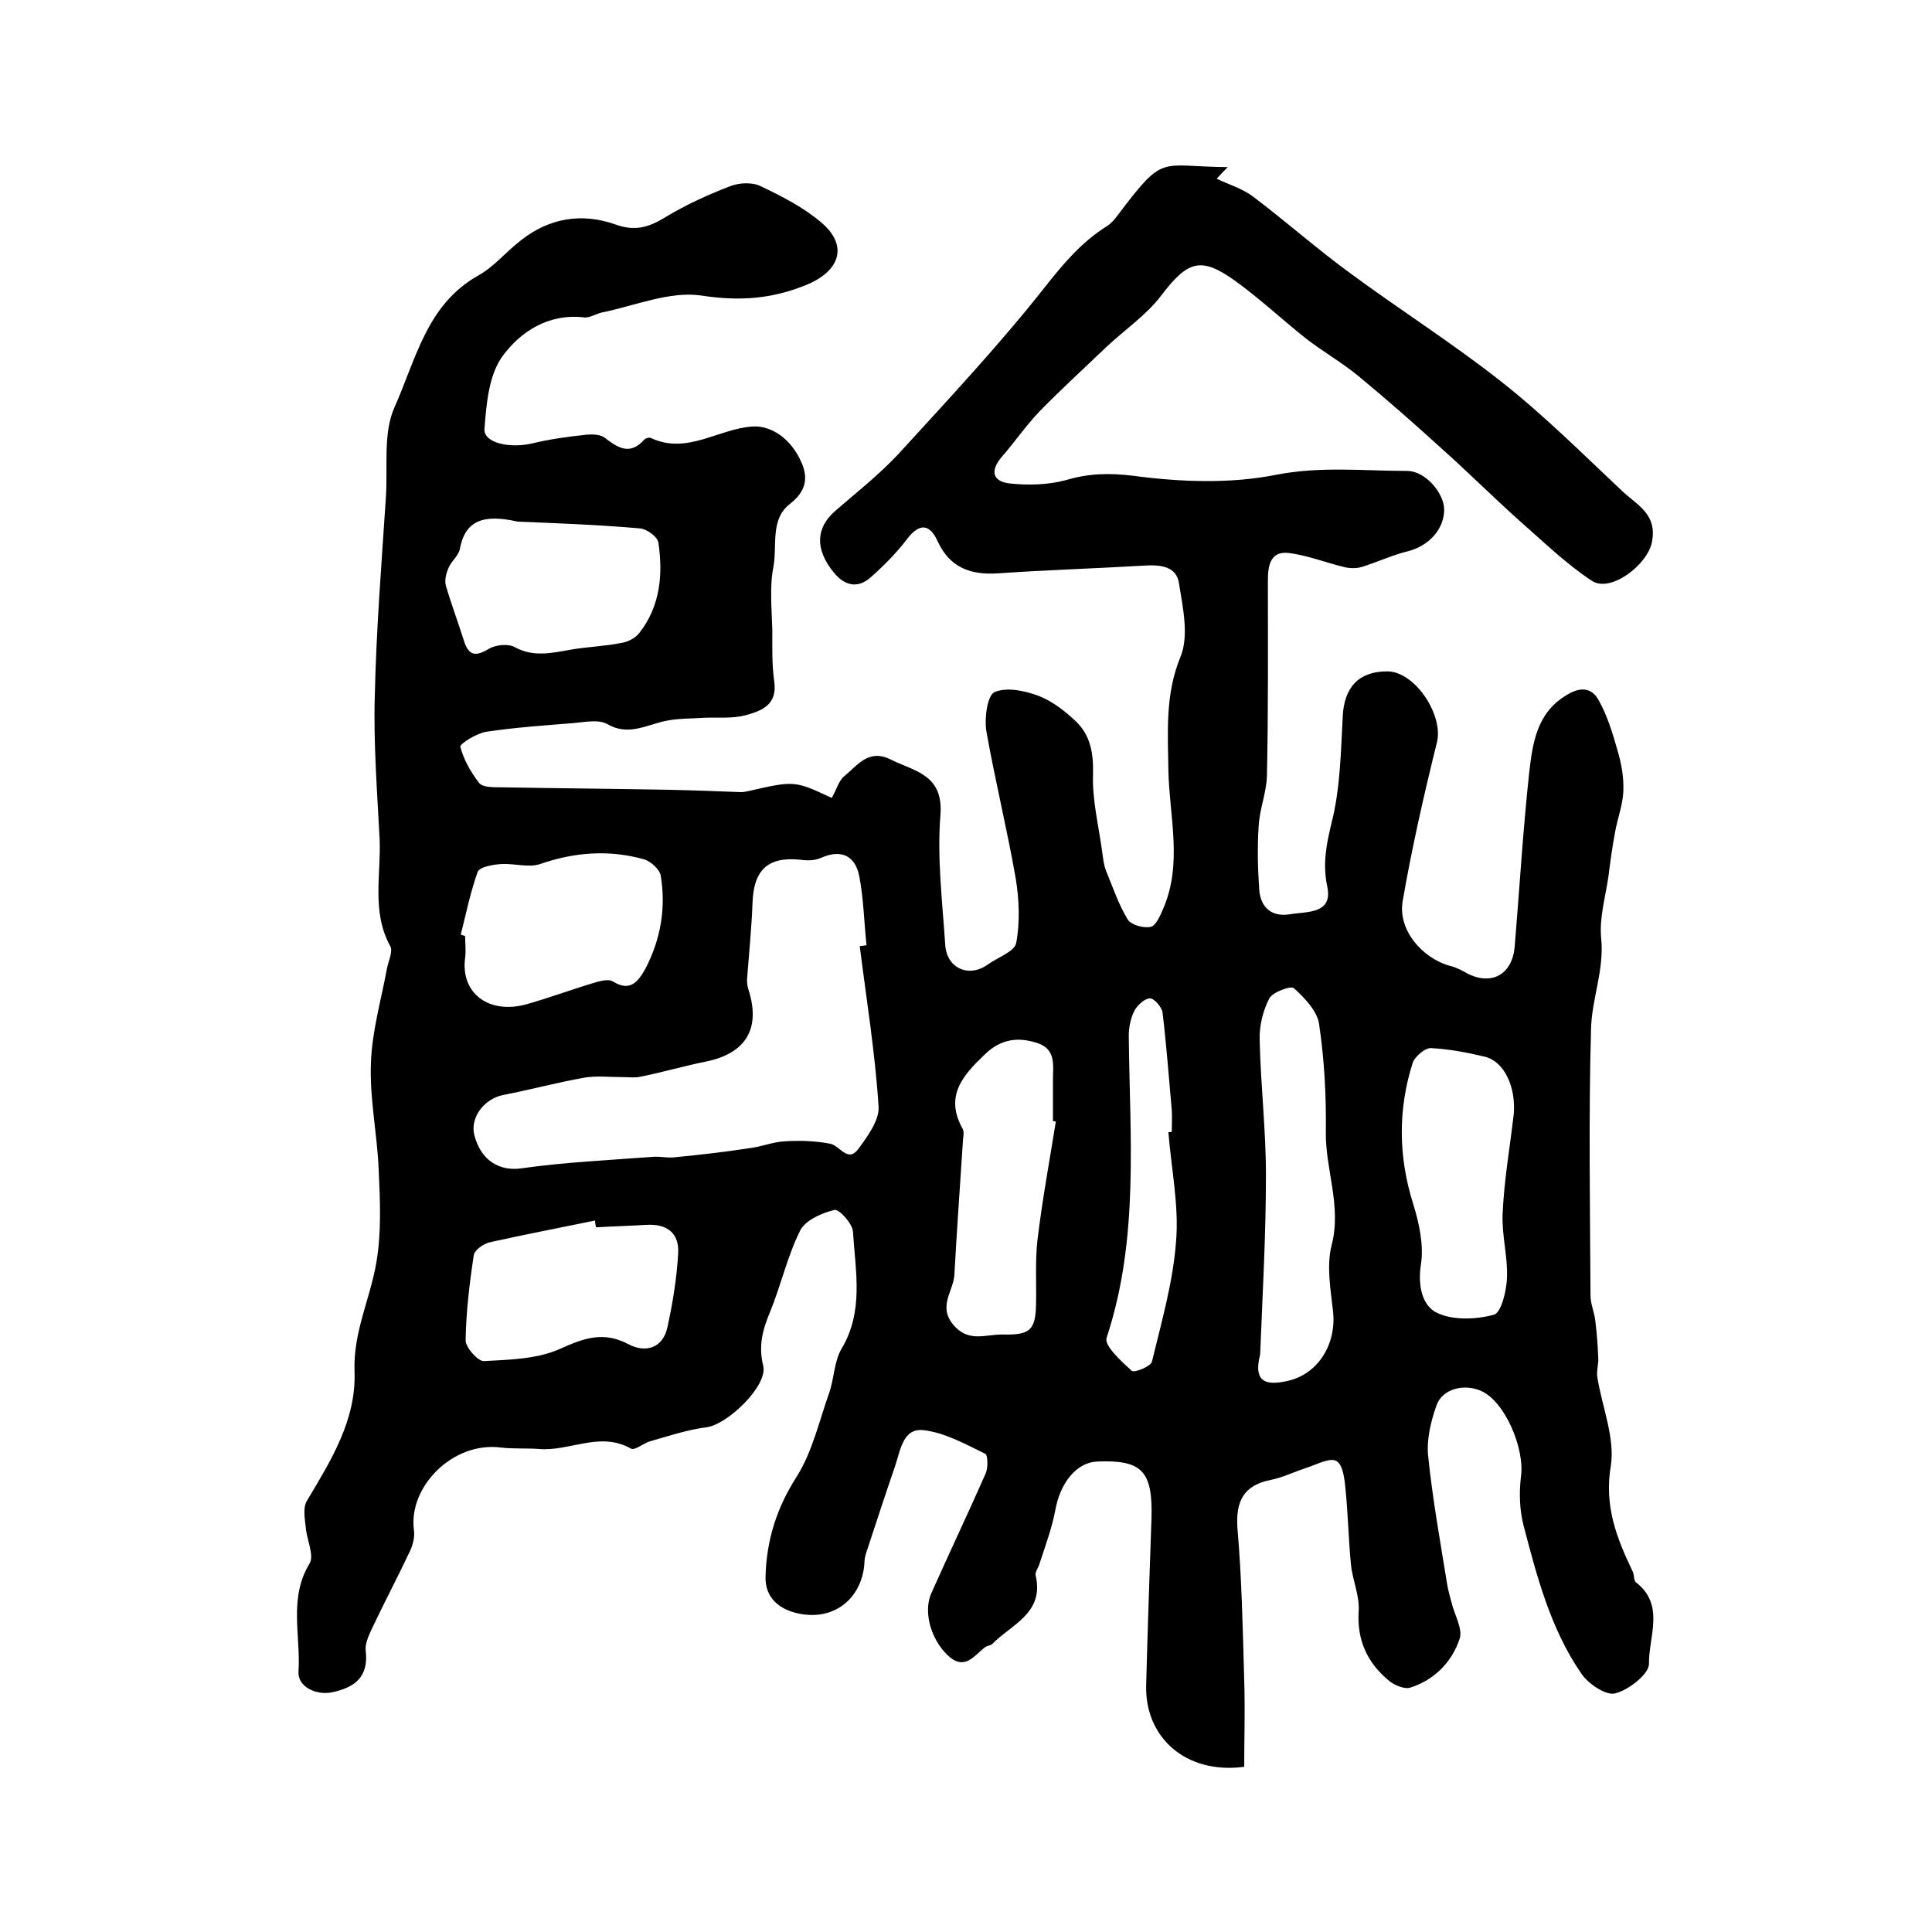 <?xml version="1.0" encoding="utf-8"?>
<!-- Generator: Adobe Illustrator 22.0.0, SVG Export Plug-In . SVG Version: 6.00 Build 0)  -->
<svg version="1.1" id="图层_1" xmlns="http://www.w3.org/2000/svg" xmlns:xlink="http://www.w3.org/1999/xlink" x="0px" y="0px"
	 viewBox="0 0 400 400" style="enable-background:new 0 0 400 400;" xml:space="preserve">
<style type="text/css">
	.st0{fill:#FFFFFF;}
</style>
<g>
	
	<path d="M172.2,165.2c1-1.7,1.4-3.5,2.6-4.5c2.7-2.2,5-5.7,9.5-3.5c5,2.5,11.1,3.1,10.4,11.6c-0.7,8.8,0.4,17.8,1,26.8
		c0.3,4.9,4.9,6.9,8.8,4.1c2.1-1.5,5.6-2.7,5.9-4.5c0.8-4.3,0.6-9-0.1-13.3c-1.8-10.3-4.3-20.4-6.1-30.6c-0.4-2.6,0.2-7.3,1.7-8
		c2.5-1.1,6.3-0.3,9.2,0.8c2.8,1.1,5.4,3.1,7.7,5.3c3,2.9,3.6,6.6,3.5,10.9c-0.2,5.3,1.2,10.8,1.9,16.1c0.2,1.3,0.3,2.7,0.8,3.9
		c1.4,3.4,2.6,7,4.5,10.1c0.7,1.1,3.2,1.8,4.7,1.5c1.1-0.2,2-2.3,2.6-3.7c4.1-9.4,1.3-19.1,1.1-28.7c-0.1-7.9-0.7-15.7,2.5-23.5
		c1.8-4.3,0.5-10.2-0.3-15.2c-0.5-3.6-3.9-3.9-7.2-3.7c-10.1,0.6-20.1,0.9-30.2,1.6c-5.8,0.4-10.1-1.2-12.6-6.7
		c-1.6-3.5-3.7-3.8-6.3-0.4c-2.2,2.9-4.8,5.5-7.5,7.9c-2.8,2.5-5.5,1.7-7.7-1c-3.9-4.8-3.7-9.2,0.3-12.7c4.5-3.9,9.2-7.6,13.2-11.9
		c10.4-11.4,21-22.7,30.5-34.8c3.8-4.8,7.5-9.1,12.6-12.3c0.8-0.5,1.5-1.3,2.1-2.1c9.9-13.1,8.5-10.2,22.9-10.1
		c-0.8,0.8-1.6,1.6-2.3,2.4c2.5,1.2,5.2,2,7.4,3.6c6.9,5.2,13.3,10.9,20.3,16c10.3,7.6,21.2,14.5,31.2,22.4c8.9,7,16.9,15,25.2,22.8
		c3,2.8,7.2,4.7,6,10.5c-0.9,4.6-8.6,10.6-12.5,7.9c-5.3-3.5-9.9-8-14.7-12.2c-5.6-5-10.8-10.2-16.4-15.2
		c-5.6-5.1-11.3-10.1-17.1-14.9c-3.4-2.8-7.4-5.1-10.9-7.8c-4.9-3.9-9.5-8.2-14.6-11.9c-7.2-5.2-9.9-4.2-15.4,3
		c-3.1,4.1-7.6,7.1-11.4,10.7c-4.6,4.4-9.3,8.7-13.7,13.2c-2.8,2.9-5.2,6.4-7.9,9.5c-2.4,2.8-2,5.1,1.7,5.5
		c3.8,0.4,7.9,0.3,11.6-0.7c4.7-1.4,8.9-1.5,13.9-0.9c9.7,1.3,20.1,1.7,29.6-0.2c9.2-1.8,18.1-0.8,27.1-0.8c3.9,0,7.7,4.7,7.7,8
		c0,4.1-3.2,7.5-7.4,8.6c-3.3,0.8-6.5,2.3-9.7,3.3c-1.1,0.3-2.5,0.3-3.6,0c-3.8-0.9-7.5-2.4-11.4-2.9c-3.9-0.5-4.4,2.6-4.4,5.7
		c0,13.5,0.1,27-0.2,40.5c-0.1,3.4-1.5,6.8-1.7,10.2c-0.3,4.3-0.2,8.7,0.1,13.1c0.2,3.8,2.5,5.9,6.3,5.3c3.5-0.6,9,0,7.8-5.7
		c-1-4.8-0.2-8.7,0.9-13.3c1.8-7.1,1.9-14.6,2.3-22c0.3-6,3.3-9.3,9.2-9.3c5.8,0,11.7,9.1,10.3,14.7c-2.7,10.9-5.2,21.9-7.1,32.9
		c-1,5.9,4,11.8,9.9,13.4c1.3,0.3,2.5,1,3.6,1.6c5,2.5,9.2,0.1,9.7-5.6c1-12,1.7-24,3-36c0.7-6,1.5-12.3,7.6-16
		c2.8-1.8,5.3-1.8,6.8,1c1.8,3.2,2.9,6.9,3.9,10.4c0.8,2.7,1.3,5.5,1.2,8.3c-0.1,2.9-1.2,5.7-1.7,8.5c-0.6,3.1-1,6.2-1.4,9.3
		c-0.6,4.2-1.9,8.5-1.5,12.7c0.7,6.6-2,12.7-2.1,19c-0.5,18.3-0.2,36.7-0.1,55c0,1.8,0.8,3.5,1,5.3c0.3,2.5,0.5,5.1,0.6,7.6
		c0.1,1.3-0.4,2.7-0.2,4c1,6.2,3.7,12.6,2.8,18.4c-1.4,8.3,1.2,14.9,4.5,21.8c0.4,0.7,0.2,1.9,0.7,2.3c6.1,4.7,2.6,11.3,2.7,16.9
		c0,2.1-4.2,5.4-7,6.1c-1.9,0.5-5.6-2-7-4.1c-6.4-9.3-9.2-20.1-12-30.8c-0.8-3.2-0.9-6.7-0.5-10c0.8-5.8-3.3-15.5-8.2-17.7
		c-3.5-1.6-8.1-0.5-9.3,3c-1.2,3.4-2.1,7.2-1.7,10.6c0.9,8.8,2.5,17.6,3.9,26.3c0.2,1.3,0.6,2.6,0.9,3.8c0.6,2.6,2.4,5.5,1.7,7.6
		c-1.6,4.8-5.2,8.5-10.2,10.1c-1.2,0.4-3.3-0.5-4.4-1.4c-4.5-3.7-6.7-8.4-6.3-14.5c0.2-3.2-1.3-6.4-1.6-9.6
		c-0.5-5.1-0.6-10.2-1.1-15.3c-0.2-2.2-0.5-5.3-1.9-6.1c-1.3-0.8-4.1,0.7-6.2,1.4c-2.5,0.8-4.9,2-7.4,2.5c-5.6,1.1-7.3,4.4-6.9,10
		c0.9,10.4,1.1,20.9,1.4,31.4c0.2,6.1,0,12.1,0,18c-12.1,1.6-20.6-6.1-20.3-16.9c0.3-11.5,0.7-23,1.1-34.5c0.3-9.9-2-12.2-11.3-11.8
		c-4.3,0.2-7.6,4.5-8.6,10c-0.7,3.8-2.1,7.5-3.3,11.2c-0.2,0.8-0.9,1.6-0.8,2.3c1.9,7.9-5,10.2-9,14.3c-0.3,0.3-1,0.3-1.4,0.6
		c-2.4,1.8-4.3,5.1-7.9,1.6c-3.3-3.2-5-8.8-3.3-12.7c3.7-8.3,7.6-16.5,11.3-24.9c0.5-1.2,0.4-3.8-0.1-4c-4.1-2-8.4-4.4-12.8-4.9
		c-4.3-0.5-4.8,4.3-5.9,7.5c-1.9,5.5-3.7,11-5.5,16.5c-0.3,0.9-0.7,1.9-0.8,2.9c-0.2,7.6-6,12.6-13.5,11.1c-4-0.8-7.2-3.2-7-7.8
		c0.2-7.4,2.3-14.1,6.4-20.5c3.3-5.2,4.7-11.6,6.8-17.5c1-2.9,1-6.4,2.5-9c4.7-7.8,2.9-16.1,2.4-24.3c-0.1-1.7-2.9-4.7-3.8-4.5
		c-2.6,0.6-6,2.1-7.1,4.2c-2.7,5.4-4,11.4-6.3,17c-1.5,3.6-2.4,6.9-1.4,11c1.1,4.1-7.3,12.2-11.7,12.8c-4,0.5-7.8,1.8-11.7,2.9
		c-1.4,0.4-3.2,2-4,1.5c-6.4-3.6-12.6,0.6-18.9,0.1c-2.7-0.2-5.4,0-8-0.3c-9.9-1.3-19.2,8.1-18,17.1c0.2,1.4-0.2,3-0.8,4.3
		c-2.6,5.5-5.4,10.8-8,16.3c-0.6,1.3-1.3,2.9-1.2,4.2c0.7,5.6-2.2,7.8-7.1,8.8c-3.2,0.6-7-1.2-6.8-4.3c0.5-7.4-2.1-15.2,2.3-22.4
		c1-1.7-0.6-4.9-0.8-7.5c-0.2-1.8-0.6-4,0.2-5.4c5-8.4,10.3-16.8,9.9-26.9c-0.3-8,3.2-14.9,4.5-22.4c1.1-6.3,0.8-12.9,0.5-19.4
		c-0.3-7.3-1.9-14.7-1.6-22c0.2-6.5,2.1-13,3.3-19.5c0.3-1.6,1.3-3.6,0.7-4.7c-3.9-7.1-1.9-14.7-2.2-22.1c-0.5-9.9-1.3-19.9-1-29.8
		c0.3-13.7,1.4-27.4,2.3-41.1c0.4-6.2-0.6-13.1,1.7-18.4C86.1,74.5,88.3,63,99.1,57c3.2-1.8,5.7-4.9,8.7-7.2
		c5.9-4.7,12.7-5.8,19.7-3.3c3.9,1.4,6.8,0.6,10.2-1.5c4.3-2.6,8.9-4.7,13.6-6.5c1.9-0.7,4.6-0.8,6.3,0.1c4.4,2.1,8.9,4.4,12.6,7.6
		c5.5,4.8,3.6,10-3.3,12.8c-7.1,2.9-13.8,3.4-21.6,2.2c-6.6-1-13.8,2.1-20.7,3.5c-1.3,0.3-2.6,1.2-3.8,1c-7.3-0.8-13.1,3-16.8,8.1
		c-2.8,3.9-3.3,9.8-3.7,15c-0.2,2.9,5.2,4.1,9.9,3c3.7-0.9,7.5-1.4,11.2-1.8c1.3-0.1,2.9-0.1,3.9,0.7c2.7,2.1,5.2,3.6,8.1,0.3
		c0.3-0.3,1.1-0.5,1.4-0.3c7.5,3.5,14-2,21.1-2.4c3.7-0.2,7.9,2.4,10.1,7.6c1.4,3.3,0.7,5.9-2.3,8.3c-4.4,3.3-2.7,8.8-3.6,13.3
		c-0.8,4.2-0.3,8.7-0.2,13c0,3.5-0.1,7.1,0.4,10.6c0.7,4.9-2.7,6.1-6,7c-2.7,0.7-5.6,0.4-8.4,0.5c-2.8,0.2-5.6,0.1-8.3,0.7
		c-4,0.9-7.6,3.1-11.9,0.6c-1.8-1-4.6-0.4-6.9-0.2c-6.1,0.5-12.1,0.9-18.1,1.8c-2,0.3-5.5,2.5-5.4,3.1c0.7,2.7,2.2,5.3,3.9,7.5
		c0.7,0.9,2.8,0.9,4.3,0.9c11.4,0.2,22.8,0.3,34.2,0.5c5.3,0.1,10.5,0.3,15.7,0.5c0.5,0,1-0.1,1.5-0.2
		C164.5,161.6,164.5,161.6,172.2,165.2z M178,195.9c0.5-0.1,0.9-0.1,1.4-0.2c-0.5-4.8-0.6-9.6-1.5-14.3c-0.8-4.1-3.6-5.7-7.9-3.8
		c-1.3,0.6-2.9,0.6-4.3,0.4c-6.7-0.7-9.7,2.1-9.9,9c-0.2,5.1-0.7,10.2-1.1,15.3c-0.1,0.8,0,1.7,0.2,2.4c2.7,8.2-0.4,13.4-8.8,15.1
		c-4.5,0.9-8.9,2.2-13.4,3.1c-1.3,0.3-2.6,0.1-3.9,0.1c-2.6,0-5.2-0.3-7.7,0.1c-5.7,1-11.2,2.5-16.9,3.6c-4,0.8-6.9,4.7-6,8.3
		c1.4,5.4,5.3,7.5,9.7,6.9c9.1-1.3,18.3-1.7,27.4-2.4c1.5-0.1,3,0.3,4.4,0.1c5.2-0.5,10.4-1.1,15.6-1.9c2.4-0.3,4.8-1.3,7.2-1.4
		c3.1-0.2,6.3-0.1,9.4,0.5c2,0.4,3.6,4,5.8,1.1c1.9-2.6,4.4-6,4.2-8.8C181.2,218.1,179.4,207,178,195.9z M95.4,193.5
		c0.3,0.1,0.6,0.2,0.9,0.3c0,1.5,0.2,3,0,4.5c-1,7.4,5,11.8,12.8,9.6c4.9-1.4,9.7-3.2,14.5-4.6c1.1-0.3,2.5-0.6,3.3-0.1
		c3.5,2.2,5.2,0.1,6.7-2.6c3.2-6.1,4.3-12.6,3.2-19.3c-0.2-1.3-2.1-3-3.5-3.4c-7.2-2-14.3-1.5-21.5,1c-2.4,0.8-5.4-0.2-8.1,0
		c-1.7,0.1-4.4,0.6-4.8,1.6C97.4,184.7,96.5,189.1,95.4,193.5z M218.6,232.2c-0.2,0-0.4-0.1-0.6-0.1c0-2.8,0-5.6,0-8.5
		c0-2.9,0.7-6.3-3.1-7.6c-4.1-1.4-7.7-0.9-11,2.3c-4.5,4.3-8.4,8.6-4.6,15.4c0.3,0.5,0.2,1.3,0.1,2c-0.6,9.4-1.3,18.8-1.8,28.2
		c-0.2,3.4-3.4,6.5-0.3,10.3c3.2,3.9,6.8,2,10.4,2.1c5.4,0.1,6.7-0.8,6.8-6.2c0.1-4.5-0.2-9,0.3-13.4
		C215.8,248.4,217.3,240.3,218.6,232.2z M313.4,230.7c0.5-5.7-2-10.9-5.9-11.9c-3.7-0.9-7.5-1.6-11.2-1.8c-1.2-0.1-3.3,1.7-3.8,3
		c-3.1,9.7-3,19.5,0.1,29.3c1.2,3.9,2.2,8.4,1.6,12.4c-0.7,4.4,0.2,8.6,3.3,10.1c3.3,1.6,8.1,1.4,11.8,0.4c1.5-0.4,2.6-4.9,2.7-7.6
		c0.2-4.4-1.1-8.9-0.9-13.3C311.4,244.4,312.6,237.6,313.4,230.7z M123.4,254.1c-0.1-0.5-0.2-0.9-0.2-1.4
		c-7.3,1.5-14.6,2.9-21.8,4.5c-1.3,0.3-3.1,1.6-3.3,2.6c-0.9,5.9-1.6,11.8-1.7,17.7c0,1.5,2.6,4.4,3.8,4.3
		c5.4-0.3,11.1-0.4,15.9-2.6c4.9-2.2,8.9-3.6,14-0.9c3.6,1.9,7.2,0.8,8.1-3.6c1.1-5,1.9-10,2.2-15.1c0.3-4.3-2.3-6.3-6.7-6
		C130.4,253.8,126.9,253.9,123.4,254.1z M260.9,280.4c-1.3,5.2,0.5,6.7,5.7,5.5c6.3-1.4,10.1-7.6,9.4-14.3
		c-0.5-4.6-1.4-9.5-0.3-13.8c2.1-8.1-1.3-15.6-1.2-23.4c0.1-7.5-0.3-15-1.4-22.4c-0.4-2.7-3-5.4-5.2-7.4c-0.6-0.6-4.4,0.8-5.1,2.1
		c-1.3,2.5-2.1,5.7-2,8.6c0.2,9.3,1.3,18.6,1.3,28C262.1,255.6,261.4,268,260.9,280.4z M107.2,108c-7.1-1.6-10.9-0.3-12,5.7
		c-0.3,1.4-1.7,2.4-2.3,3.8c-0.5,1.1-0.9,2.6-0.6,3.7c1.1,3.8,2.5,7.5,3.7,11.3c0.9,2.9,2.1,3.7,5.1,1.9c1.4-0.9,4.1-1.2,5.5-0.4
		c3.9,2.1,7.6,1.2,11.6,0.5c3.5-0.6,7.1-0.7,10.5-1.4c1.3-0.2,2.9-1,3.7-2.1c4.3-5.5,4.9-12.1,3.9-18.7c-0.2-1.2-2.4-2.8-3.8-2.9
		C123.4,108.6,114.4,108.3,107.2,108z M241.9,234.4c0.2,0,0.5,0,0.7-0.1c0-1.5,0.1-3,0-4.5c-0.6-6.7-1.1-13.4-1.9-20.1
		c-0.1-1.1-1.7-3-2.6-3c-1.1,0-2.6,1.4-3.2,2.5c-0.8,1.5-1.2,3.5-1.2,5.2c0.2,21,2.2,42.1-4.6,62.6c-0.5,1.6,3,4.8,5.2,6.8
		c0.5,0.5,4-0.9,4.2-1.9c2-8.3,4.4-16.6,5-25C244.1,249.6,242.5,241.9,241.9,234.4z"/>
	
	
	
	
	
	
	
	
</g>
</svg>
